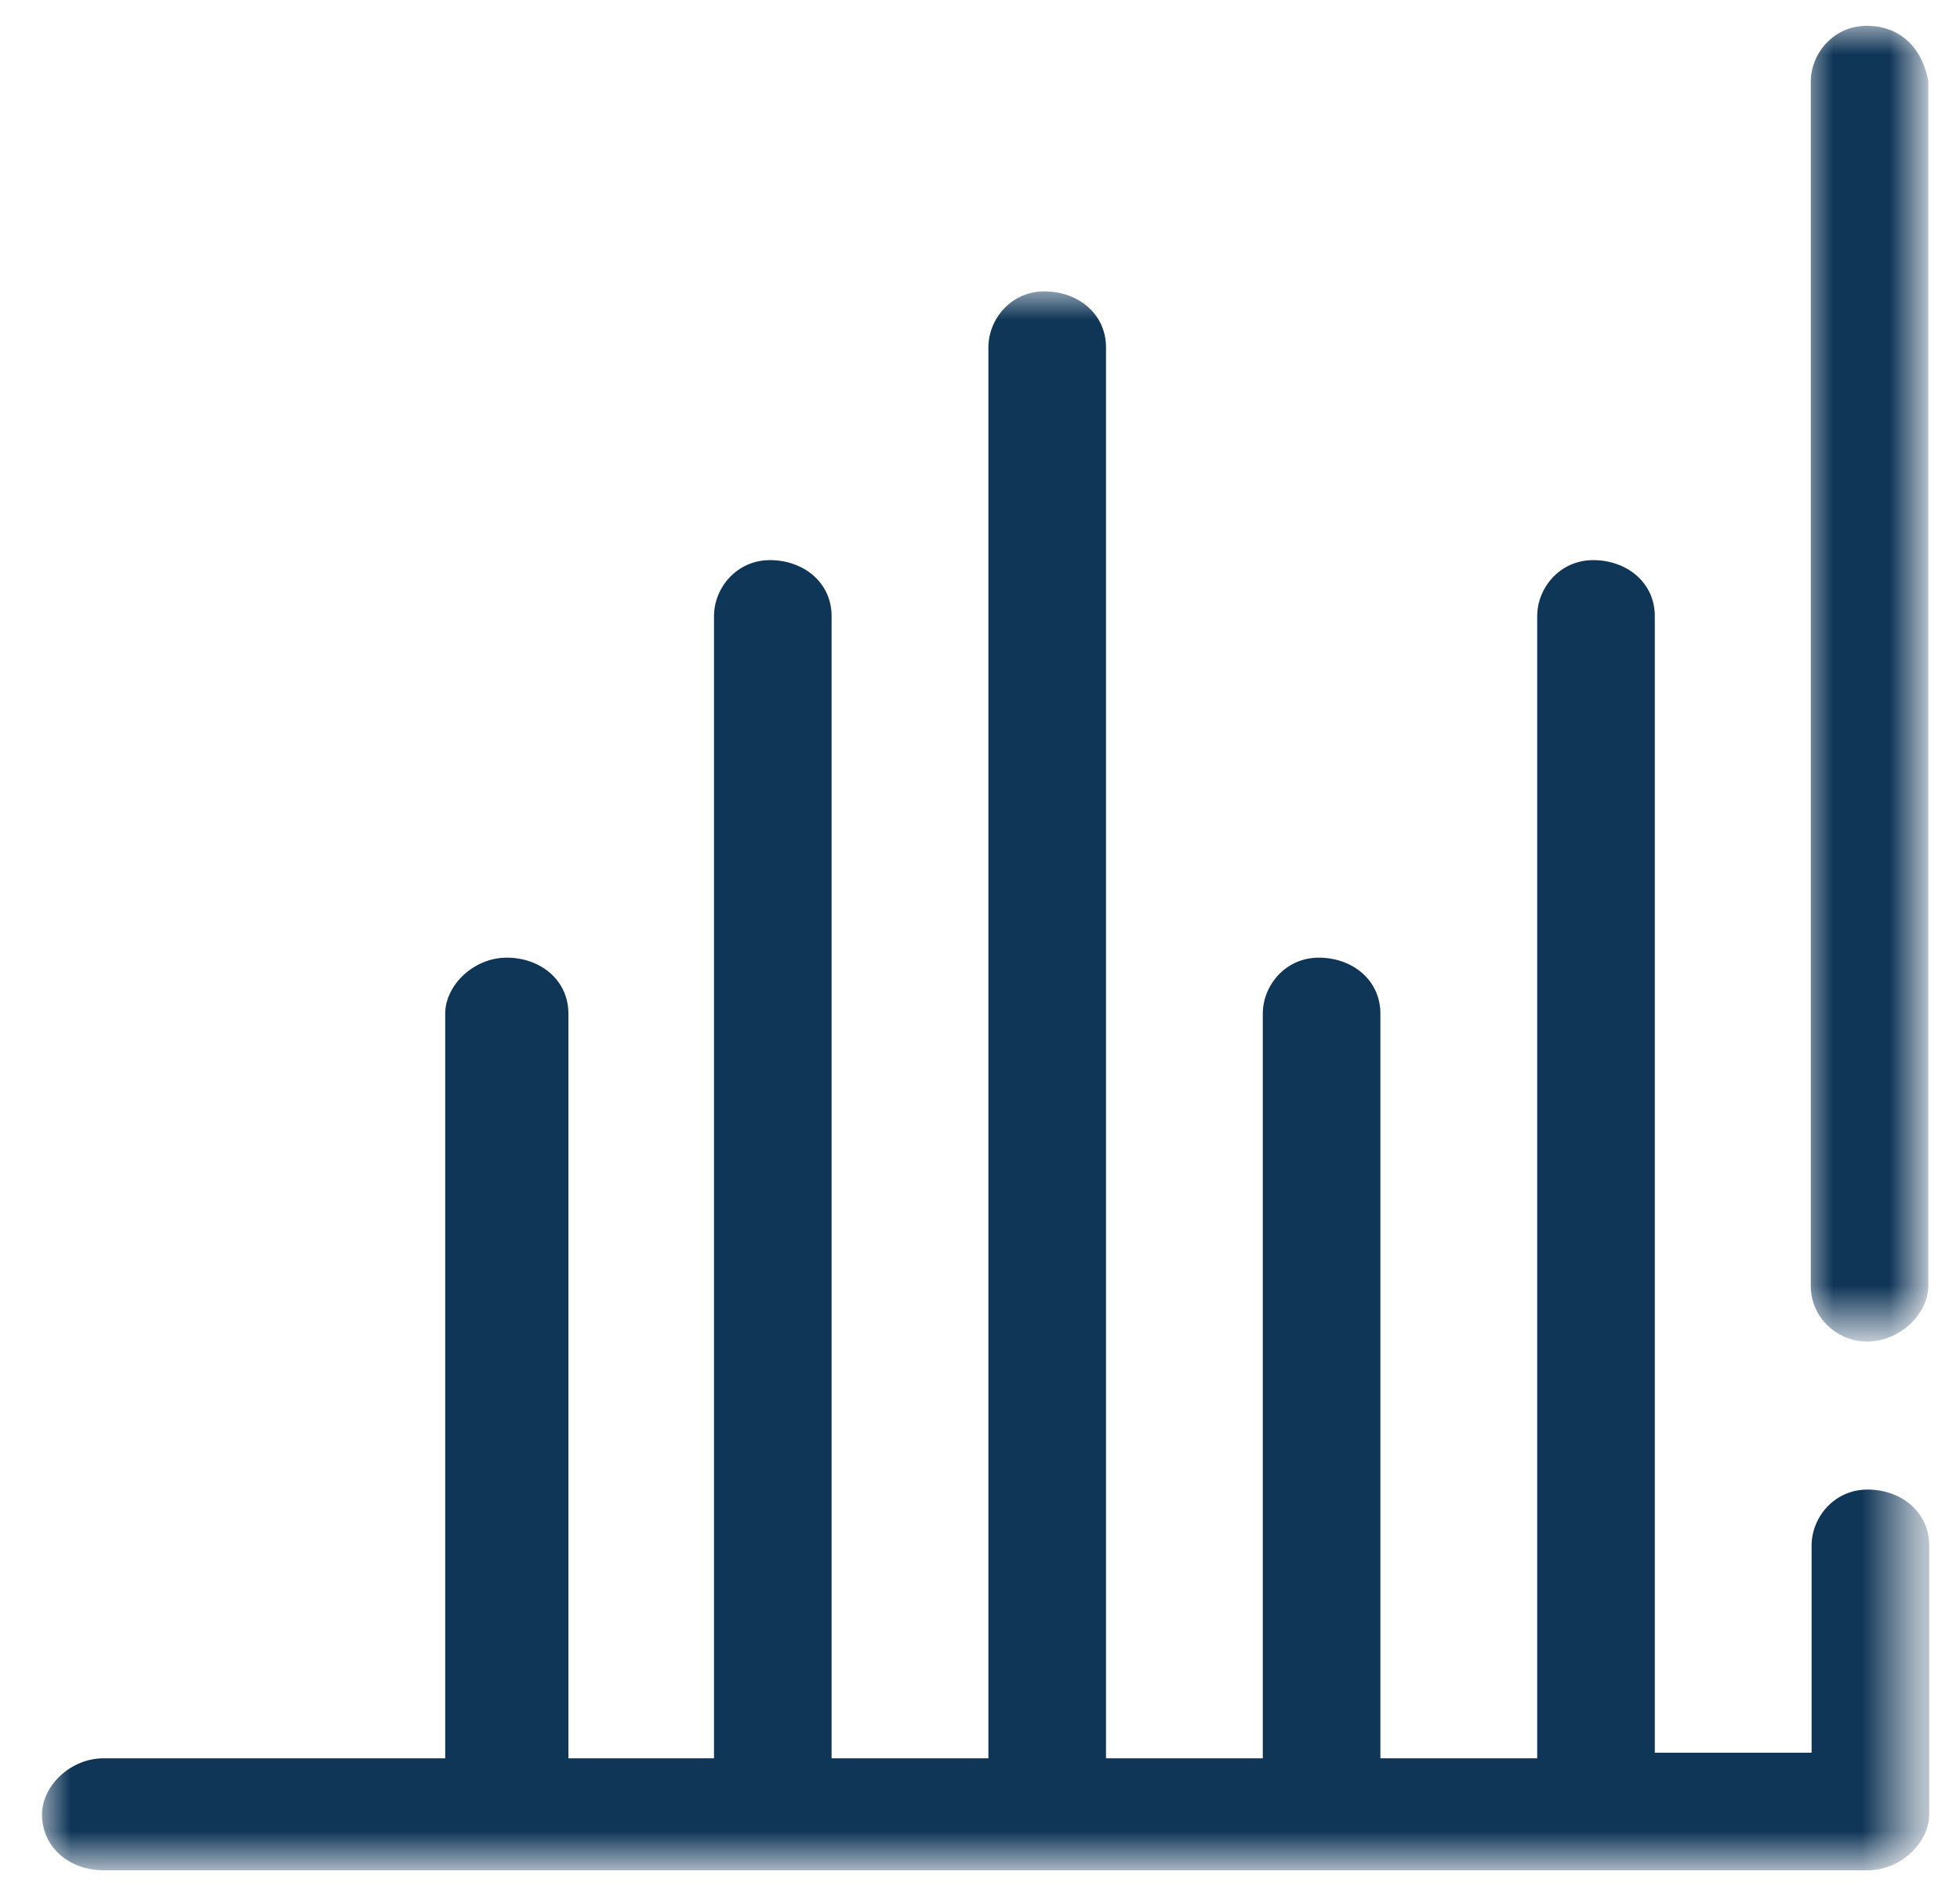 <?xml version="1.0" encoding="utf-8"?>
<!-- Generator: Adobe Illustrator 26.5.0, SVG Export Plug-In . SVG Version: 6.00 Build 0)  -->
<svg version="1.1" id="Layer_1" xmlns="http://www.w3.org/2000/svg" xmlns:xlink="http://www.w3.org/1999/xlink" x="0px" y="0px"
	 viewBox="0 0 35 34" style="enable-background:new 0 0 35 34;" xml:space="preserve">
<style type="text/css">
	.st0{filter:url(#Adobe_OpacityMaskFilter);}
	.st1{fill-rule:evenodd;clip-rule:evenodd;fill:#FFFFFF;}
	.st2{mask:url(#mask-2_00000039840271042018039990000015223081113157822886_);fill-rule:evenodd;clip-rule:evenodd;fill:#0F3557;}
	.st3{filter:url(#Adobe_OpacityMaskFilter_00000118371901783853223740000008941475937665457829_);}
	.st4{mask:url(#mask-4_00000069388314415907258090000006175513173355965332_);fill-rule:evenodd;clip-rule:evenodd;fill:#0F3557;}
</style>
<g id="Page-1">
	<g id="About---Overview-Copy-16" transform="translate(-838, -1298)">
		<g id="Group-7" transform="translate(838.75, 1297.145)">
			<g id="Group-3" transform="translate(31.385, 0.916)">
				<g id="Clip-2">
				</g>
				<defs>
					<filter id="Adobe_OpacityMaskFilter" filterUnits="userSpaceOnUse" x="0.1" y="0.4" width="2.1" height="23.5">
						<feColorMatrix  type="matrix" values="1 0 0 0 0  0 1 0 0 0  0 0 1 0 0  0 0 0 1 0"/>
					</filter>
				</defs>
				
					<mask maskUnits="userSpaceOnUse" x="0.1" y="0.4" width="2.1" height="23.5" id="mask-2_00000039840271042018039990000015223081113157822886_">
					<g class="st0">
						<polygon id="path-1_00000091013070991027863760000012753215487898174355_" class="st1" points="0.1,0.4 2.2,0.4 2.2,23.9 
							0.1,23.9 						"/>
					</g>
				</mask>
				<path id="Fill-1" class="st2" d="M1.2,0.4c-0.6,0-1,0.5-1,1v21.5c0,0.6,0.5,1,1,1c0.6,0,1.1-0.5,1.1-1V1.4
					C2.2,0.8,1.8,0.4,1.2,0.4"/>
			</g>
			<g id="Group-6" transform="translate(0, 6.059)">
				<g id="Clip-5">
				</g>
				<defs>
					
						<filter id="Adobe_OpacityMaskFilter_00000090290769628068115520000000828607285046639017_" filterUnits="userSpaceOnUse" x="0" y="0" width="33.6" height="28.3">
						<feColorMatrix  type="matrix" values="1 0 0 0 0  0 1 0 0 0  0 0 1 0 0  0 0 0 1 0"/>
					</filter>
				</defs>
				
					<mask maskUnits="userSpaceOnUse" x="0" y="0" width="33.6" height="28.3" id="mask-4_00000069388314415907258090000006175513173355965332_">
					<g style="filter:url(#Adobe_OpacityMaskFilter_00000090290769628068115520000000828607285046639017_);">
						<polygon id="path-3_00000176748508051714668970000012576542327071643306_" class="st1" points="0,0 33.6,0 33.6,28.3 0,28.3 
													"/>
					</g>
				</mask>
				<path id="Fill-4" class="st4" d="M1.1,26.2c-0.6,0-1.1,0.5-1.1,1c0,0.6,0.5,1,1.1,1h31.5c0.6,0,1.1-0.5,1.1-1v-4.8
					c0-0.6-0.5-1-1.1-1c-0.6,0-1,0.5-1,1v3.7h-2.8V5.8c0-0.6-0.5-1-1.1-1c-0.6,0-1,0.5-1,1v20.4h-2.8V12.9c0-0.6-0.5-1-1.1-1
					c-0.6,0-1,0.5-1,1v13.3h-2.8V1c0-0.6-0.5-1-1.1-1c-0.6,0-1,0.5-1,1v25.2h-2.8V5.8c0-0.6-0.5-1-1.1-1c-0.6,0-1,0.5-1,1v20.4H9.4
					V12.9c0-0.6-0.5-1-1.1-1c-0.6,0-1.1,0.5-1.1,1v13.3H1.1z"/>
			</g>
		</g>
	</g>
</g>
</svg>
